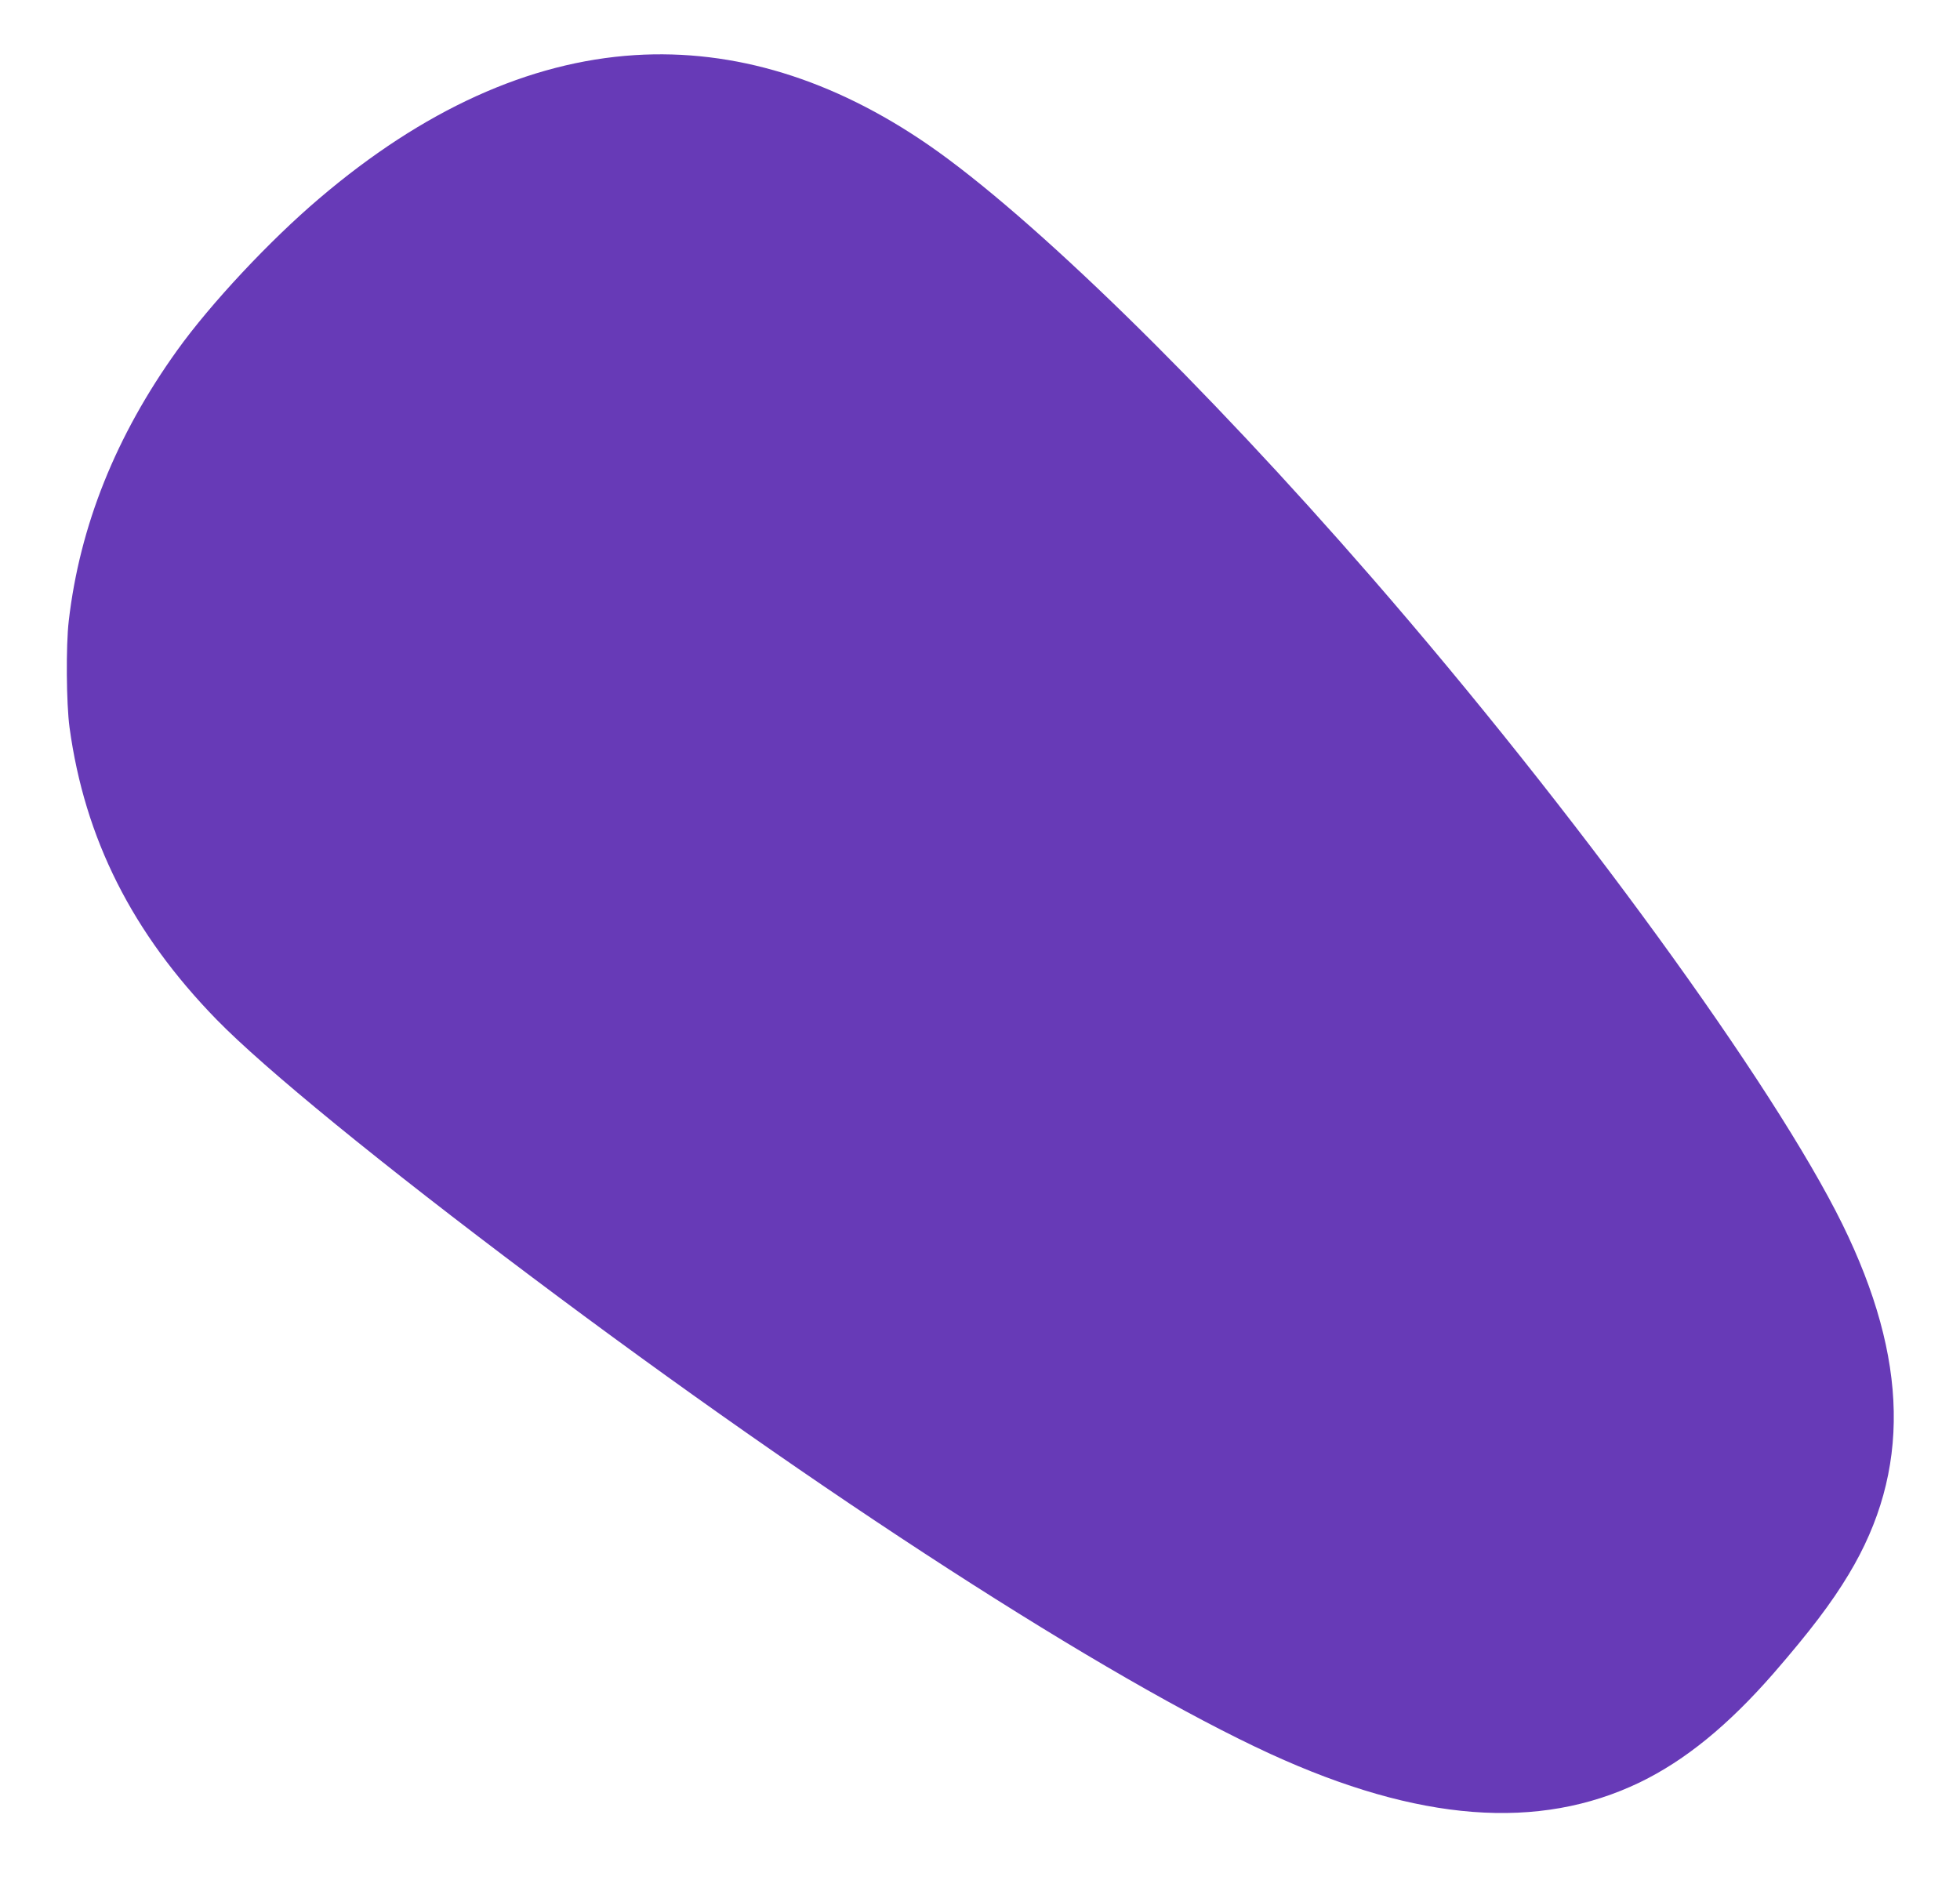 <?xml version="1.0" standalone="no"?>
<!DOCTYPE svg PUBLIC "-//W3C//DTD SVG 20010904//EN"
 "http://www.w3.org/TR/2001/REC-SVG-20010904/DTD/svg10.dtd">
<svg version="1.0" xmlns="http://www.w3.org/2000/svg"
 width="1280pt" height="1235pt" viewBox="0 0 1280 1235"
 preserveAspectRatio="xMidYMid meet">
<g transform="translate(0,1235) scale(0.1,-0.1)"
fill="#673ab7" stroke="none">
<path d="M4145 11990 c-690 -44 -1382 -358 -2060 -936 -323 -274 -711 -689
-928 -992 -401 -559 -636 -1146 -708 -1767 -19 -161 -16 -541 5 -695 99 -727
410 -1344 961 -1909 310 -318 1076 -944 2060 -1682 1890 -1420 3753 -2622
4821 -3113 968 -444 1753 -504 2413 -186 297 144 578 373 876 715 233 269 375
455 489 645 405 672 391 1403 -42 2285 -449 912 -1748 2698 -3071 4220 -1102
1268 -2224 2363 -2897 2828 -624 430 -1269 628 -1919 587z"/>
</g>
</svg>
